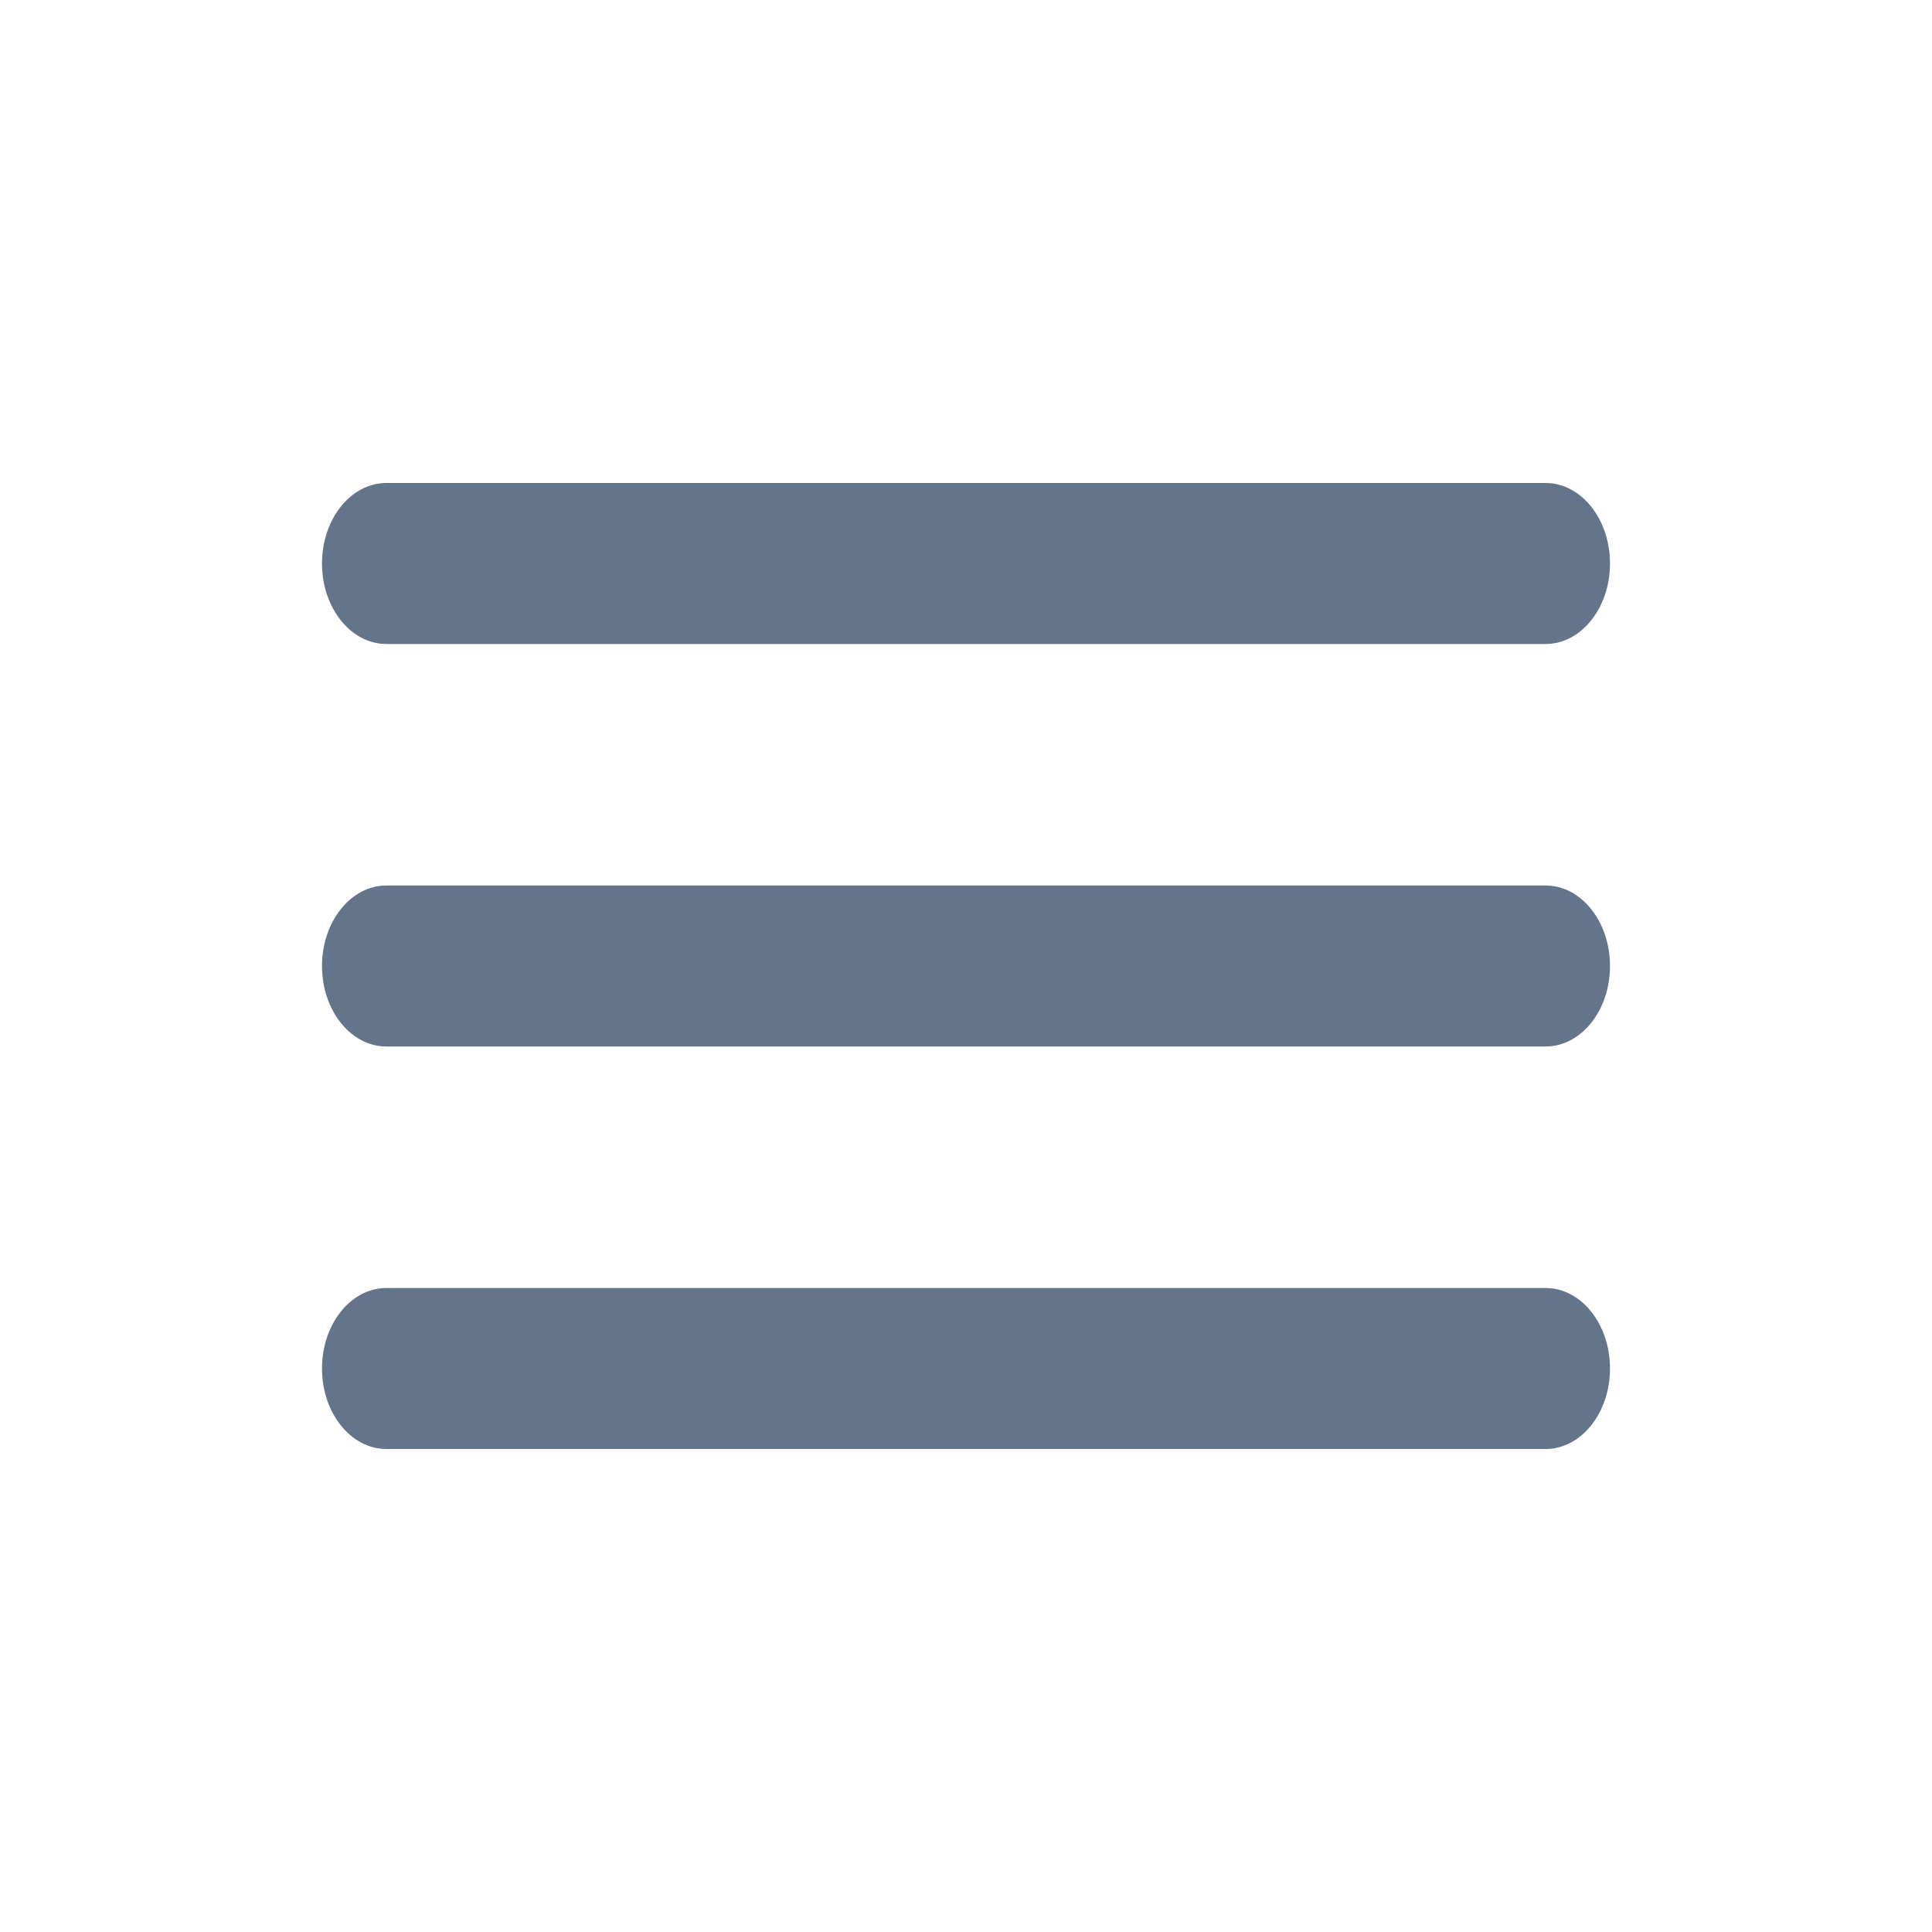 <svg width="24" height="24" viewBox="0 0 24 24" fill="none" xmlns="http://www.w3.org/2000/svg">
<path fill-rule="evenodd" clip-rule="evenodd" d="M4 12C4 11.448 4.358 11 4.8 11H19.2C19.642 11 20 11.448 20 12C20 12.552 19.642 13 19.2 13H4.8C4.358 13 4 12.552 4 12Z" fill="#64748B"/>
<path fill-rule="evenodd" clip-rule="evenodd" d="M4 7C4 6.448 4.358 6 4.8 6H19.2C19.642 6 20 6.448 20 7C20 7.552 19.642 8 19.2 8H4.8C4.358 8 4 7.552 4 7Z" fill="#64748B"/>
<path fill-rule="evenodd" clip-rule="evenodd" d="M4 17C4 16.448 4.358 16 4.8 16H19.2C19.642 16 20 16.448 20 17C20 17.552 19.642 18 19.2 18H4.8C4.358 18 4 17.552 4 17Z" fill="#64748B"/>
</svg>
